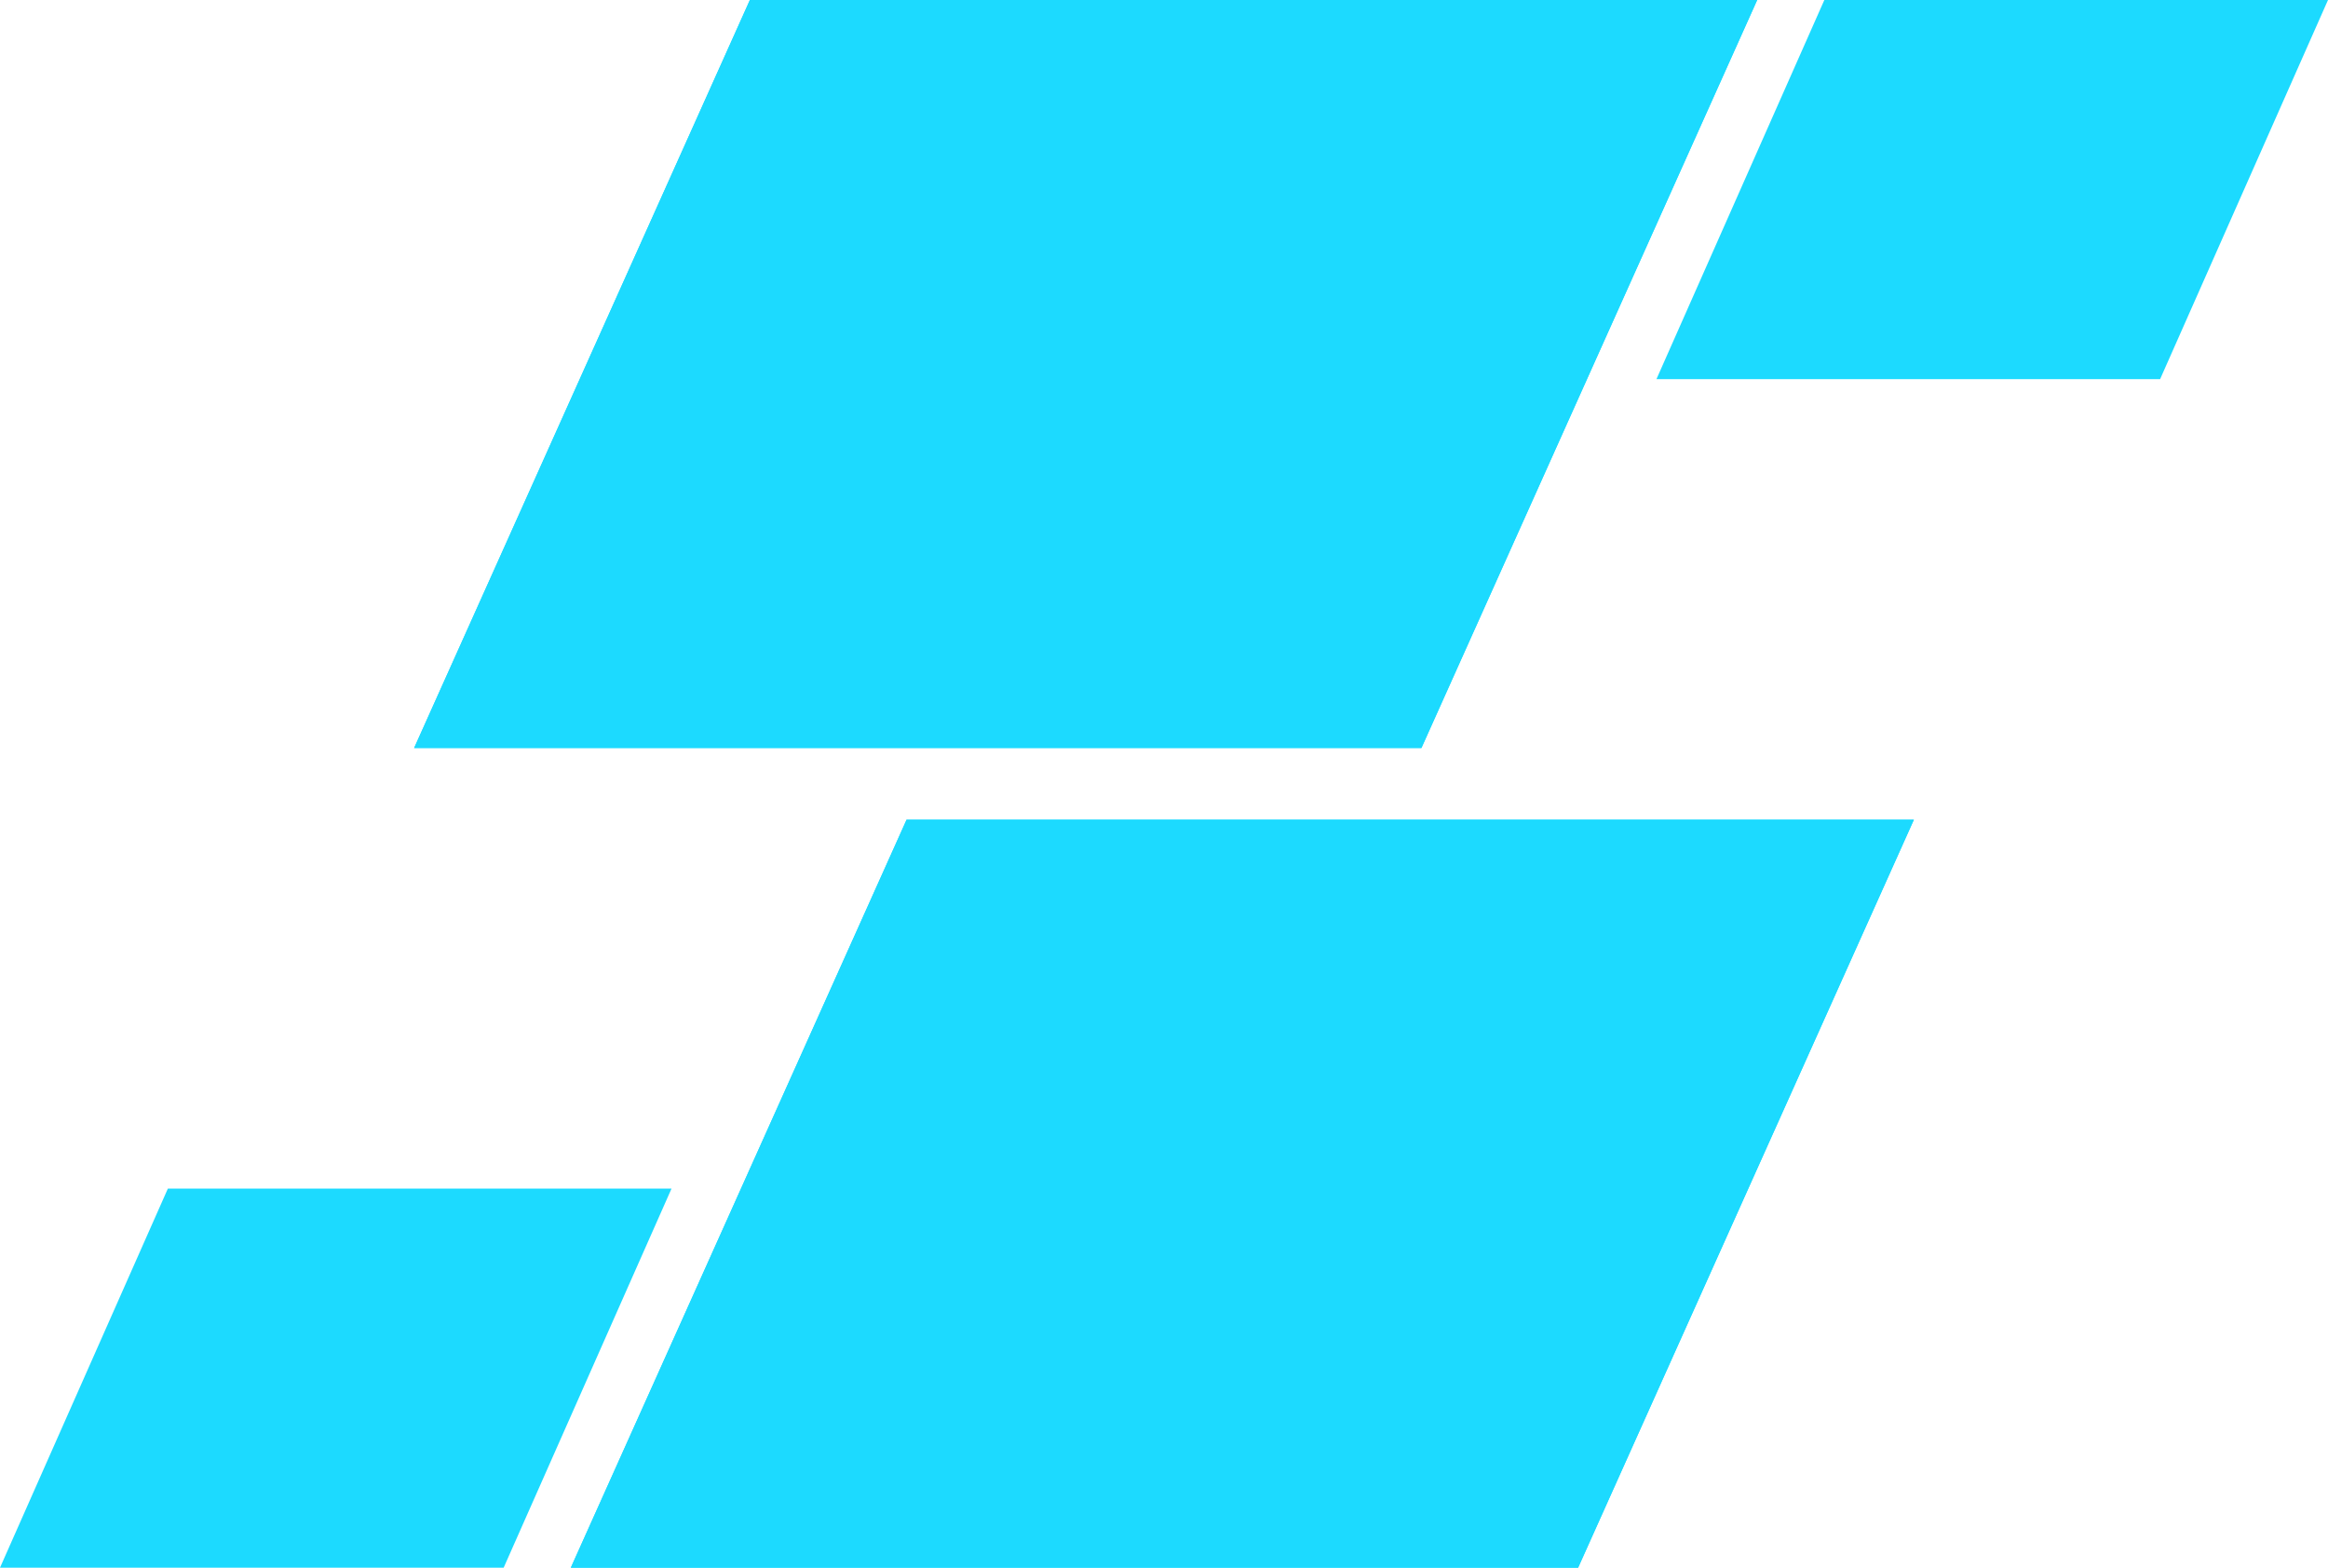 <?xml version="1.0" encoding="UTF-8"?>
<svg xmlns="http://www.w3.org/2000/svg" width="98" height="66" viewBox="0 0 98 66" fill="none">
  <path d="M76.798 0H98L90.933 15.961H69.731L76.798 0Z" fill="#1CDAFF"></path>
  <path d="M7.067 50.039H28.269L21.202 66H0L7.067 50.039Z" fill="#1CDAFF"></path>
  <path d="M31.567 0H73.971L59.837 31.49H17.433L31.567 0Z" fill="#1CDAFF"></path>
  <path d="M31.567 0H73.971L59.837 31.49H17.433L31.567 0Z" fill="#1CDAFF"></path>
  <path d="M38.163 34.51H80.567L66.433 66H24.029L38.163 34.51Z" fill="#1CDAFF"></path>
  <path d="M38.163 34.51H80.567L66.433 66H24.029L38.163 34.51Z" fill="#1CDAFF"></path>
</svg>
